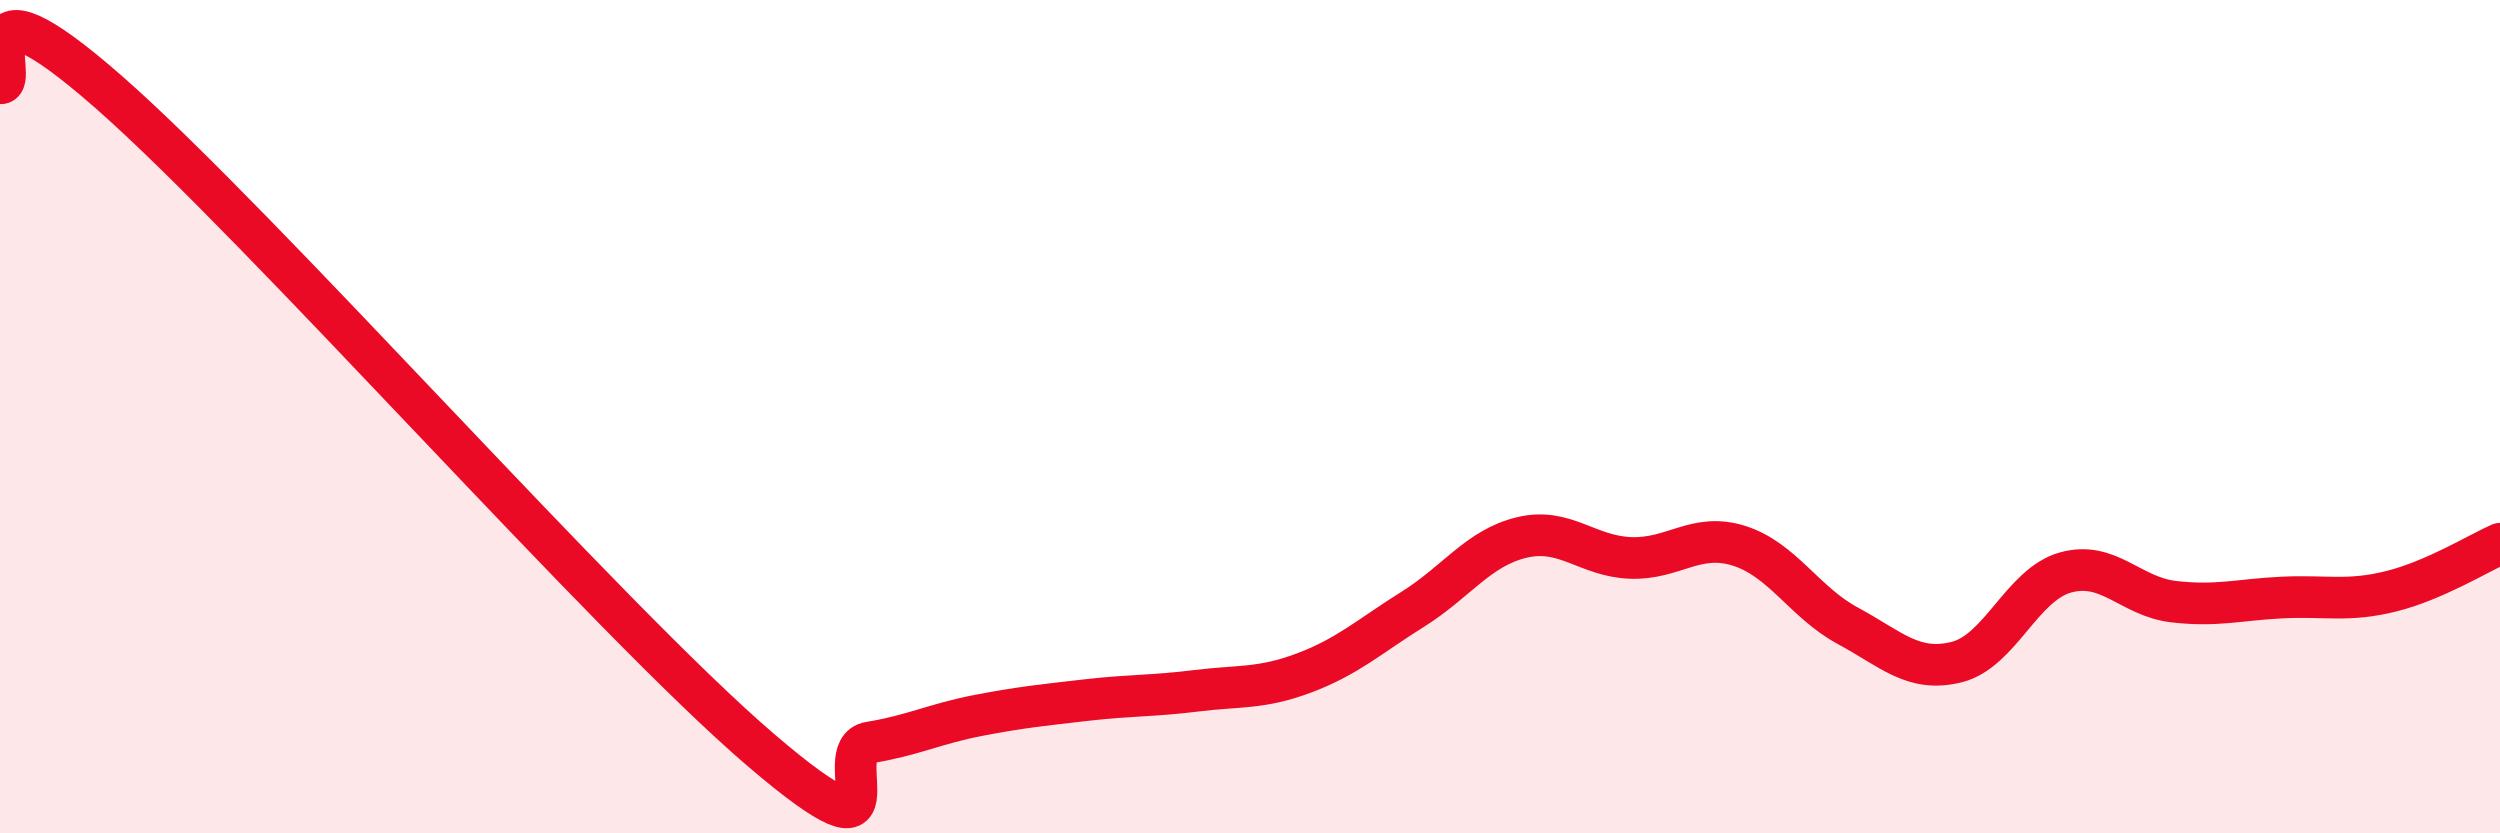 
    <svg width="60" height="20" viewBox="0 0 60 20" xmlns="http://www.w3.org/2000/svg">
      <path
        d="M 0,2 C 0.52,2.04 -1.04,-0.99 2.61,2.21 C 6.26,5.41 14.61,14.88 18.26,18 C 21.91,21.12 19.83,17.99 20.87,17.82 C 21.91,17.65 22.44,17.37 23.48,17.17 C 24.52,16.97 25.05,16.92 26.09,16.8 C 27.13,16.68 27.66,16.71 28.7,16.58 C 29.74,16.45 30.26,16.54 31.3,16.15 C 32.34,15.76 32.87,15.27 33.91,14.62 C 34.95,13.97 35.48,13.15 36.52,12.9 C 37.56,12.65 38.09,13.35 39.13,13.39 C 40.17,13.43 40.7,12.77 41.74,13.1 C 42.78,13.43 43.31,14.46 44.35,15.02 C 45.39,15.58 45.92,16.15 46.96,15.89 C 48,15.63 48.53,14.03 49.57,13.74 C 50.61,13.45 51.13,14.32 52.17,14.44 C 53.21,14.56 53.74,14.39 54.78,14.34 C 55.82,14.29 56.35,14.45 57.39,14.19 C 58.43,13.93 59.48,13.28 60,13.05L60 20L0 20Z"
        fill="#EB0A25"
        opacity="0.1"
        stroke-linecap="round"
        stroke-linejoin="round"
      />
      <path
        d="M 0,2 C 0.52,2.04 -1.04,-0.99 2.61,2.21 C 6.26,5.41 14.61,14.88 18.26,18 C 21.91,21.12 19.83,17.99 20.87,17.82 C 21.91,17.65 22.44,17.37 23.48,17.17 C 24.52,16.97 25.05,16.92 26.09,16.8 C 27.13,16.68 27.66,16.71 28.7,16.58 C 29.74,16.45 30.26,16.54 31.3,16.15 C 32.34,15.76 32.87,15.27 33.91,14.62 C 34.95,13.97 35.48,13.15 36.52,12.9 C 37.56,12.65 38.09,13.35 39.13,13.39 C 40.17,13.43 40.7,12.77 41.74,13.1 C 42.78,13.43 43.31,14.46 44.35,15.02 C 45.39,15.58 45.92,16.15 46.96,15.89 C 48,15.63 48.53,14.03 49.57,13.74 C 50.61,13.45 51.13,14.32 52.17,14.44 C 53.21,14.56 53.74,14.39 54.78,14.34 C 55.82,14.29 56.35,14.45 57.39,14.19 C 58.43,13.93 59.48,13.28 60,13.05"
        stroke="#EB0A25"
        stroke-width="1"
        fill="none"
        stroke-linecap="round"
        stroke-linejoin="round"
      />
    </svg>
  